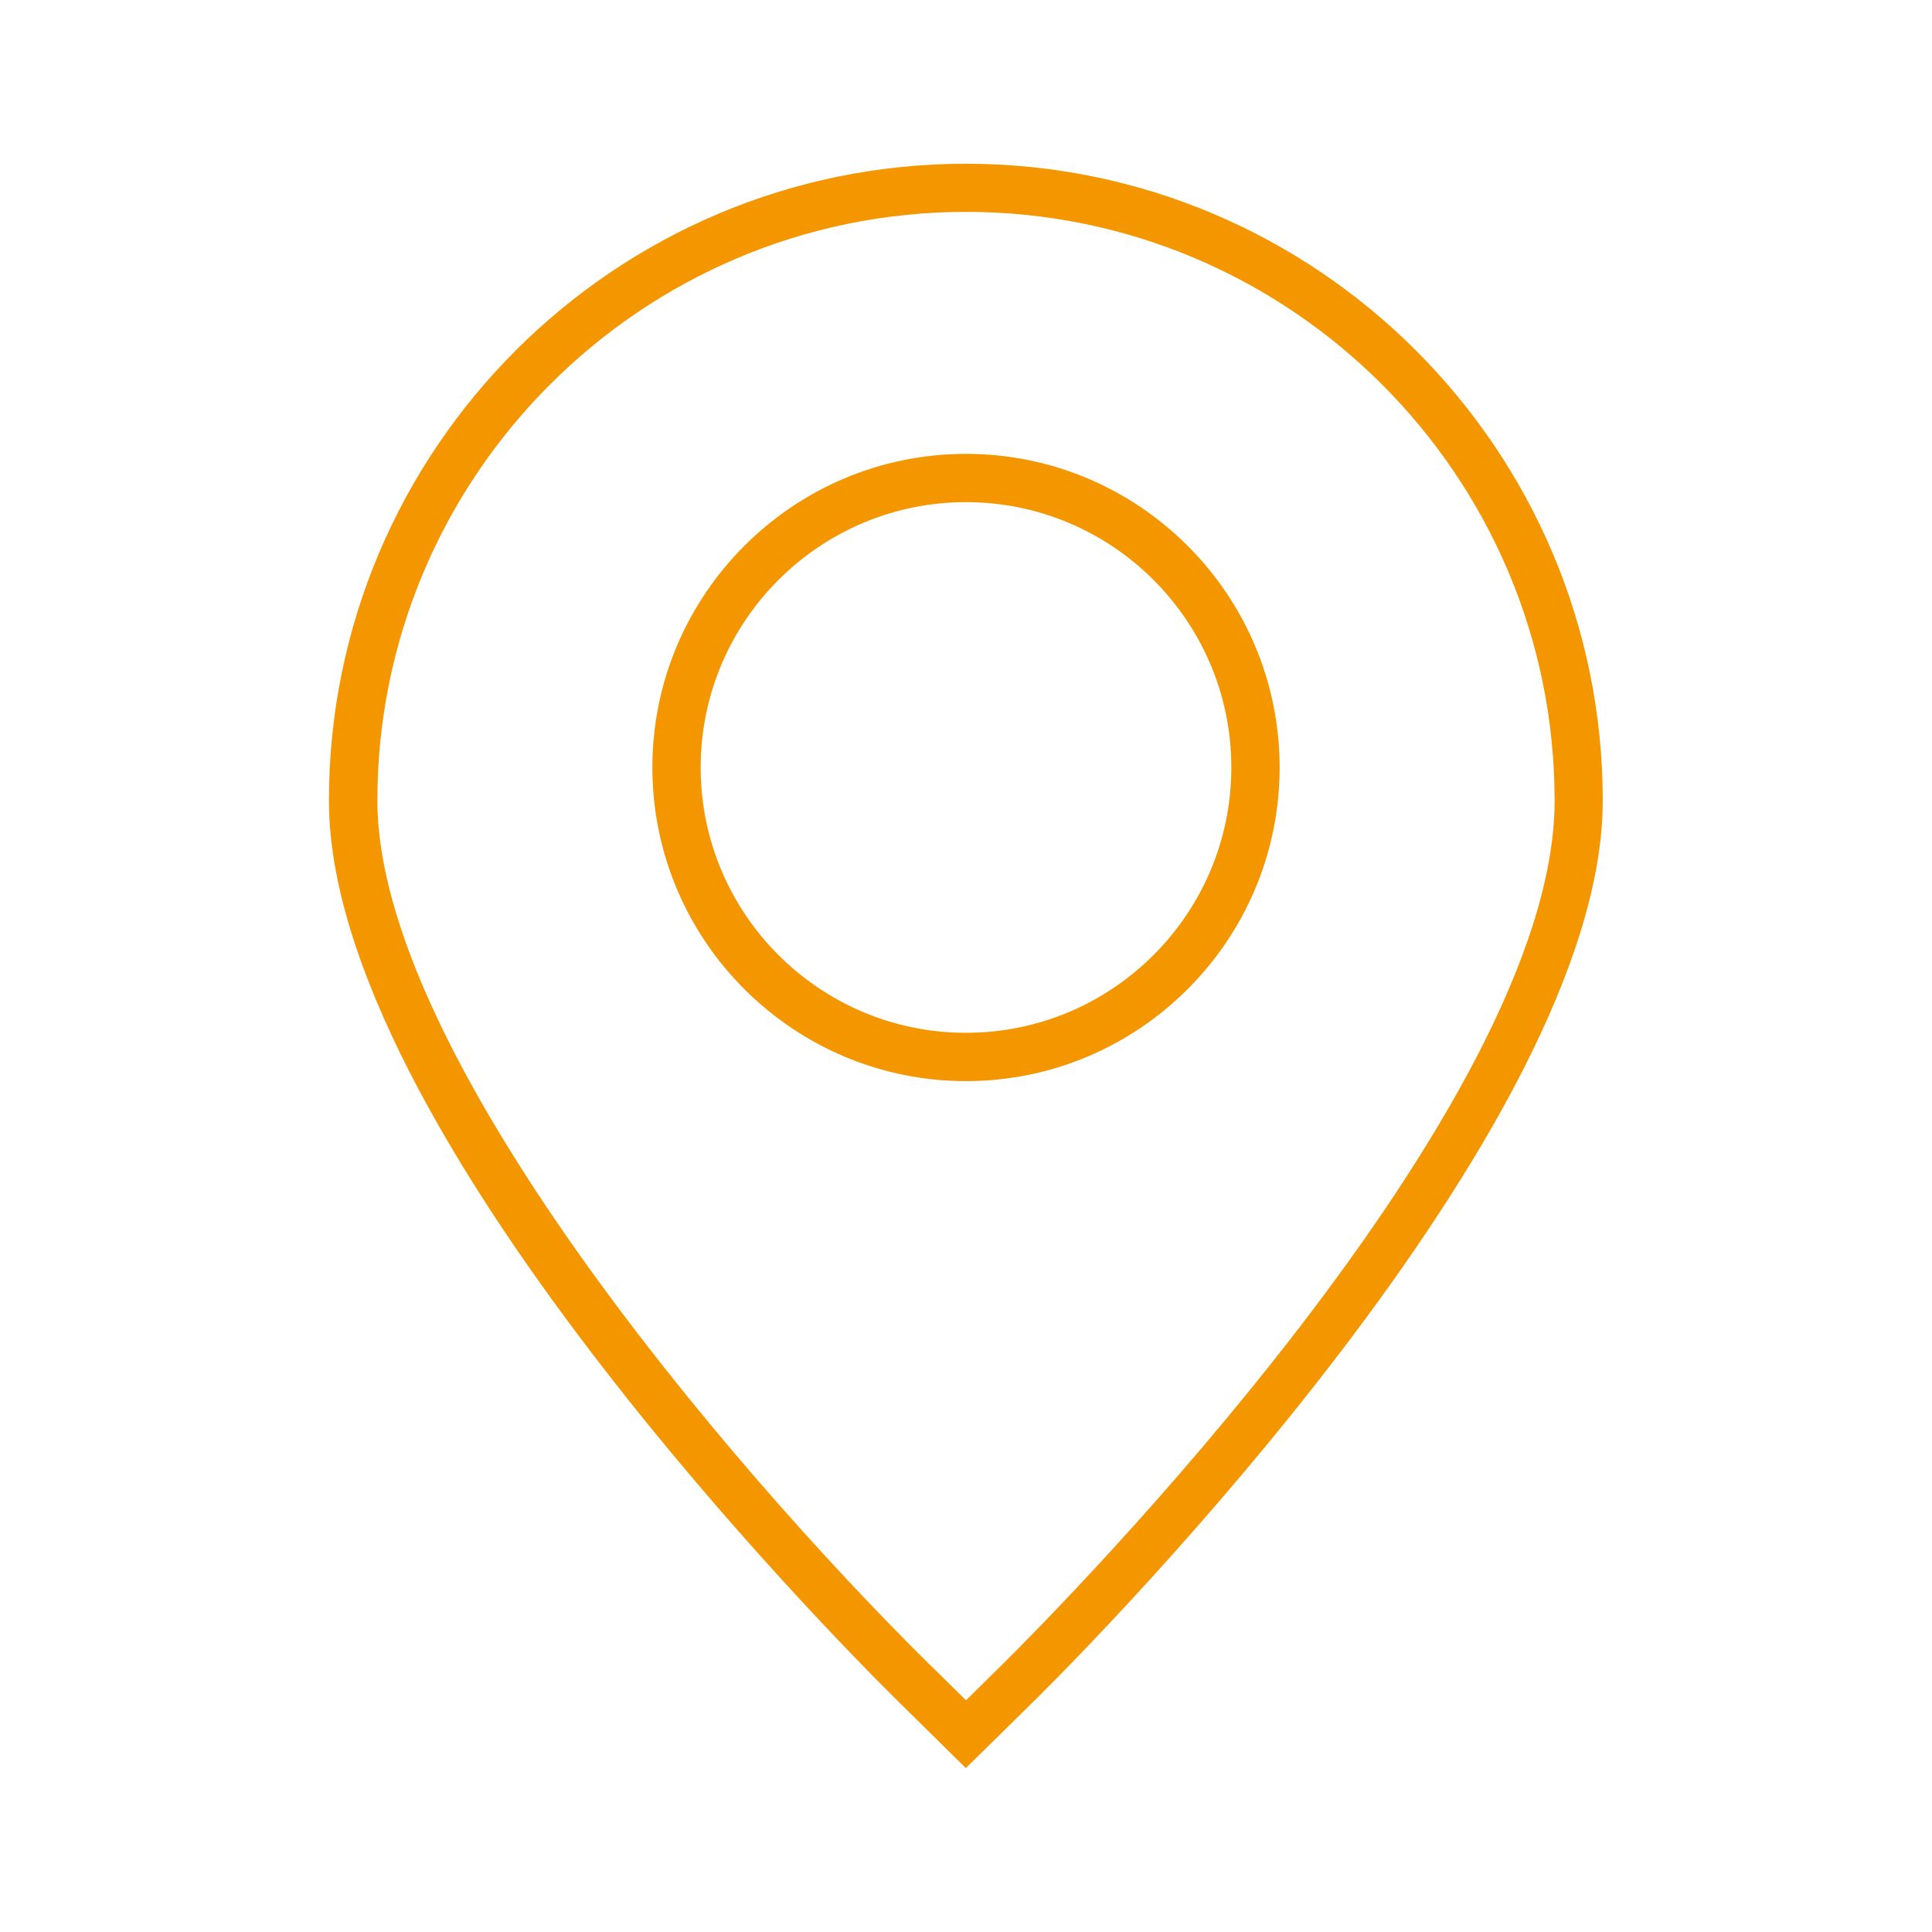 <?xml version="1.0" encoding="UTF-8"?>
<svg id="Capa_1" xmlns="http://www.w3.org/2000/svg" viewBox="0 0 120 120">
  <defs>
    <style>
      .cls-1 {
        fill: none;
      }

      .cls-2 {
        fill: #f49600;
      }
    </style>
  </defs>
  <rect class="cls-1" y=".13" width="120" height="120" />
  <path class="cls-2" d="m60,109.83l-4.37-4.31c-3.6-3.56-35.2-35.39-35.2-55.79,0-21.82,17.75-39.56,39.56-39.56s39.56,17.75,39.56,39.56c0,20.35-31.59,52.22-35.19,55.79l-4.38,4.31Zm-2.26-6.45l2.26,2.23,2.26-2.23c3.51-3.47,34.3-34.52,34.3-53.66,0-20.16-16.4-36.56-36.56-36.56S23.44,29.57,23.44,49.73c0,15.58,21.56,41.06,34.3,53.66h0Zm2.26-36.23c-10.74,0-19.48-8.74-19.48-19.48s8.74-19.48,19.48-19.48,19.48,8.74,19.48,19.48-8.74,19.48-19.48,19.48Zm0-35.96c-9.09,0-16.48,7.39-16.48,16.48s7.39,16.48,16.48,16.48,16.48-7.39,16.48-16.48-7.39-16.48-16.48-16.48Z" />
</svg>